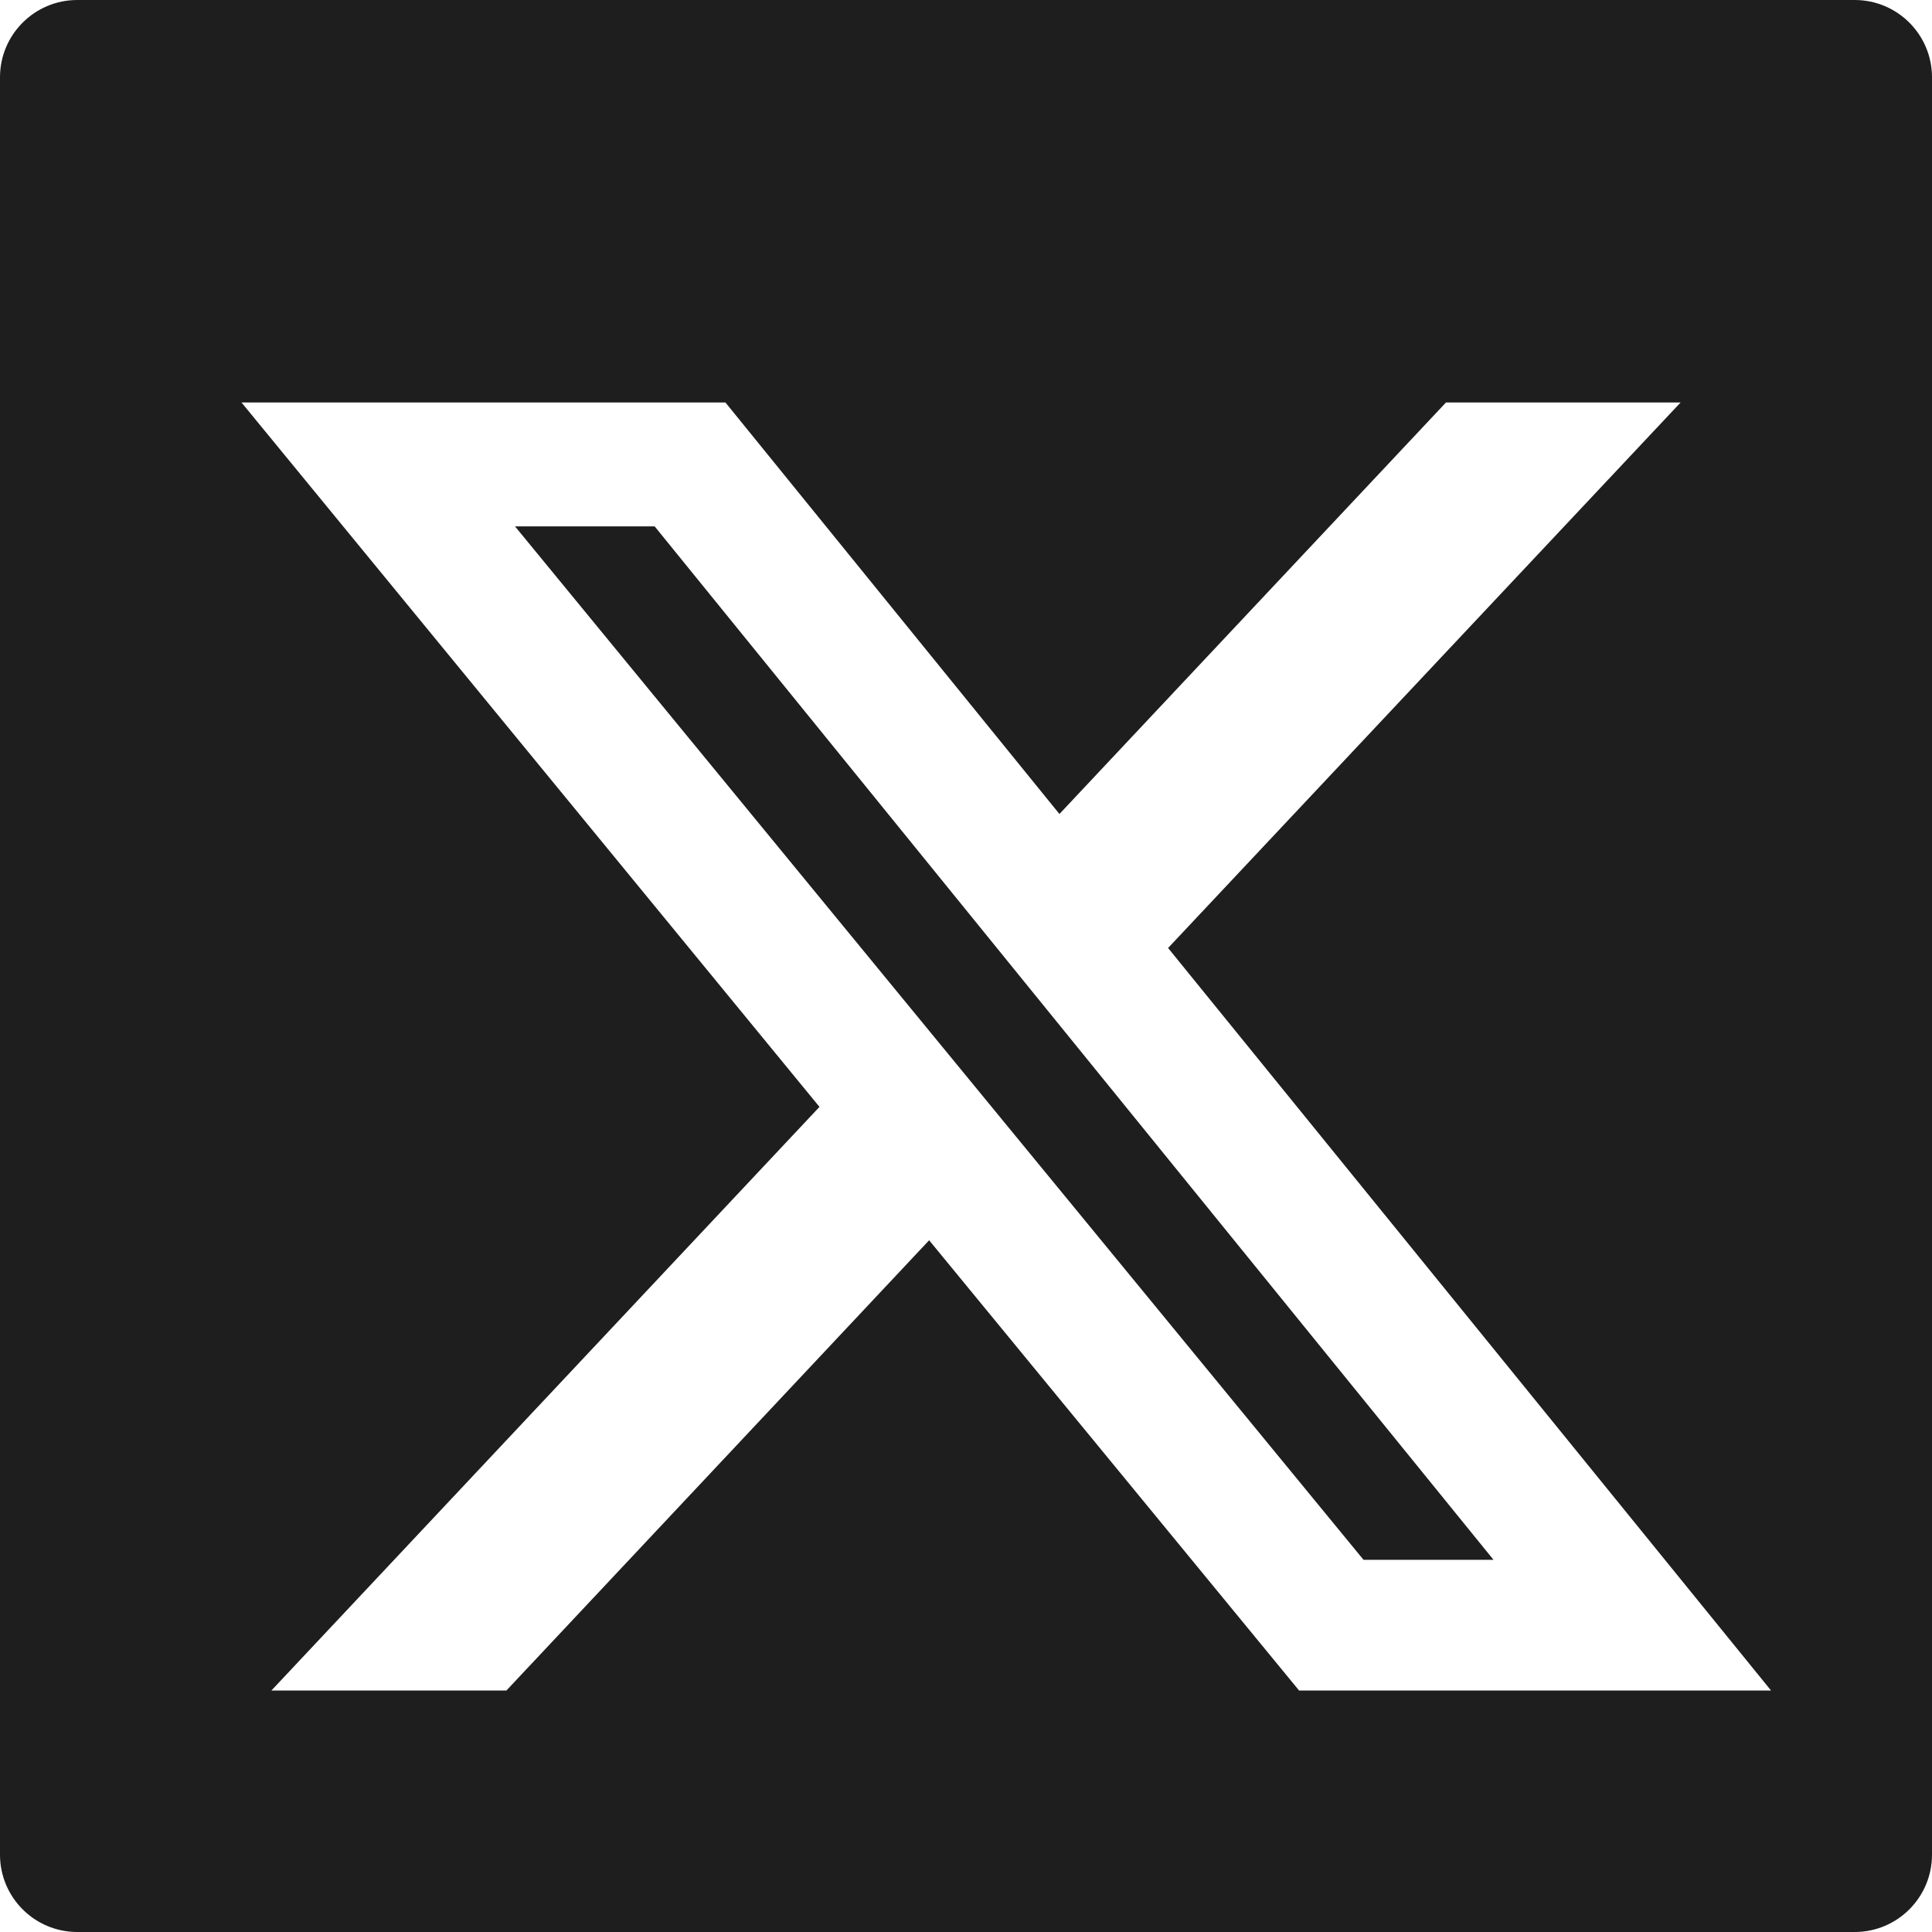 <svg width="25" height="25" viewBox="0 0 25 25" fill="none" xmlns="http://www.w3.org/2000/svg">
<path fill-rule="evenodd" clip-rule="evenodd" d="M1 0C0.448 0 0 0.448 0 1V24C0 24.552 0.448 25 1 25H24C24.552 25 25 24.552 25 24V1C25 0.448 24.552 0 24 0H1ZM21.747 5.208H18.711L13.709 10.533L9.387 5.208H3.125L10.604 14.323L3.512 21.875H6.553L12.023 16.049L16.81 21.875H22.917L15.115 12.267L21.747 5.208ZM19.326 20.184H17.644L6.664 6.811H8.471L19.326 20.184Z" fill="#1E1E1E"/>
</svg>
